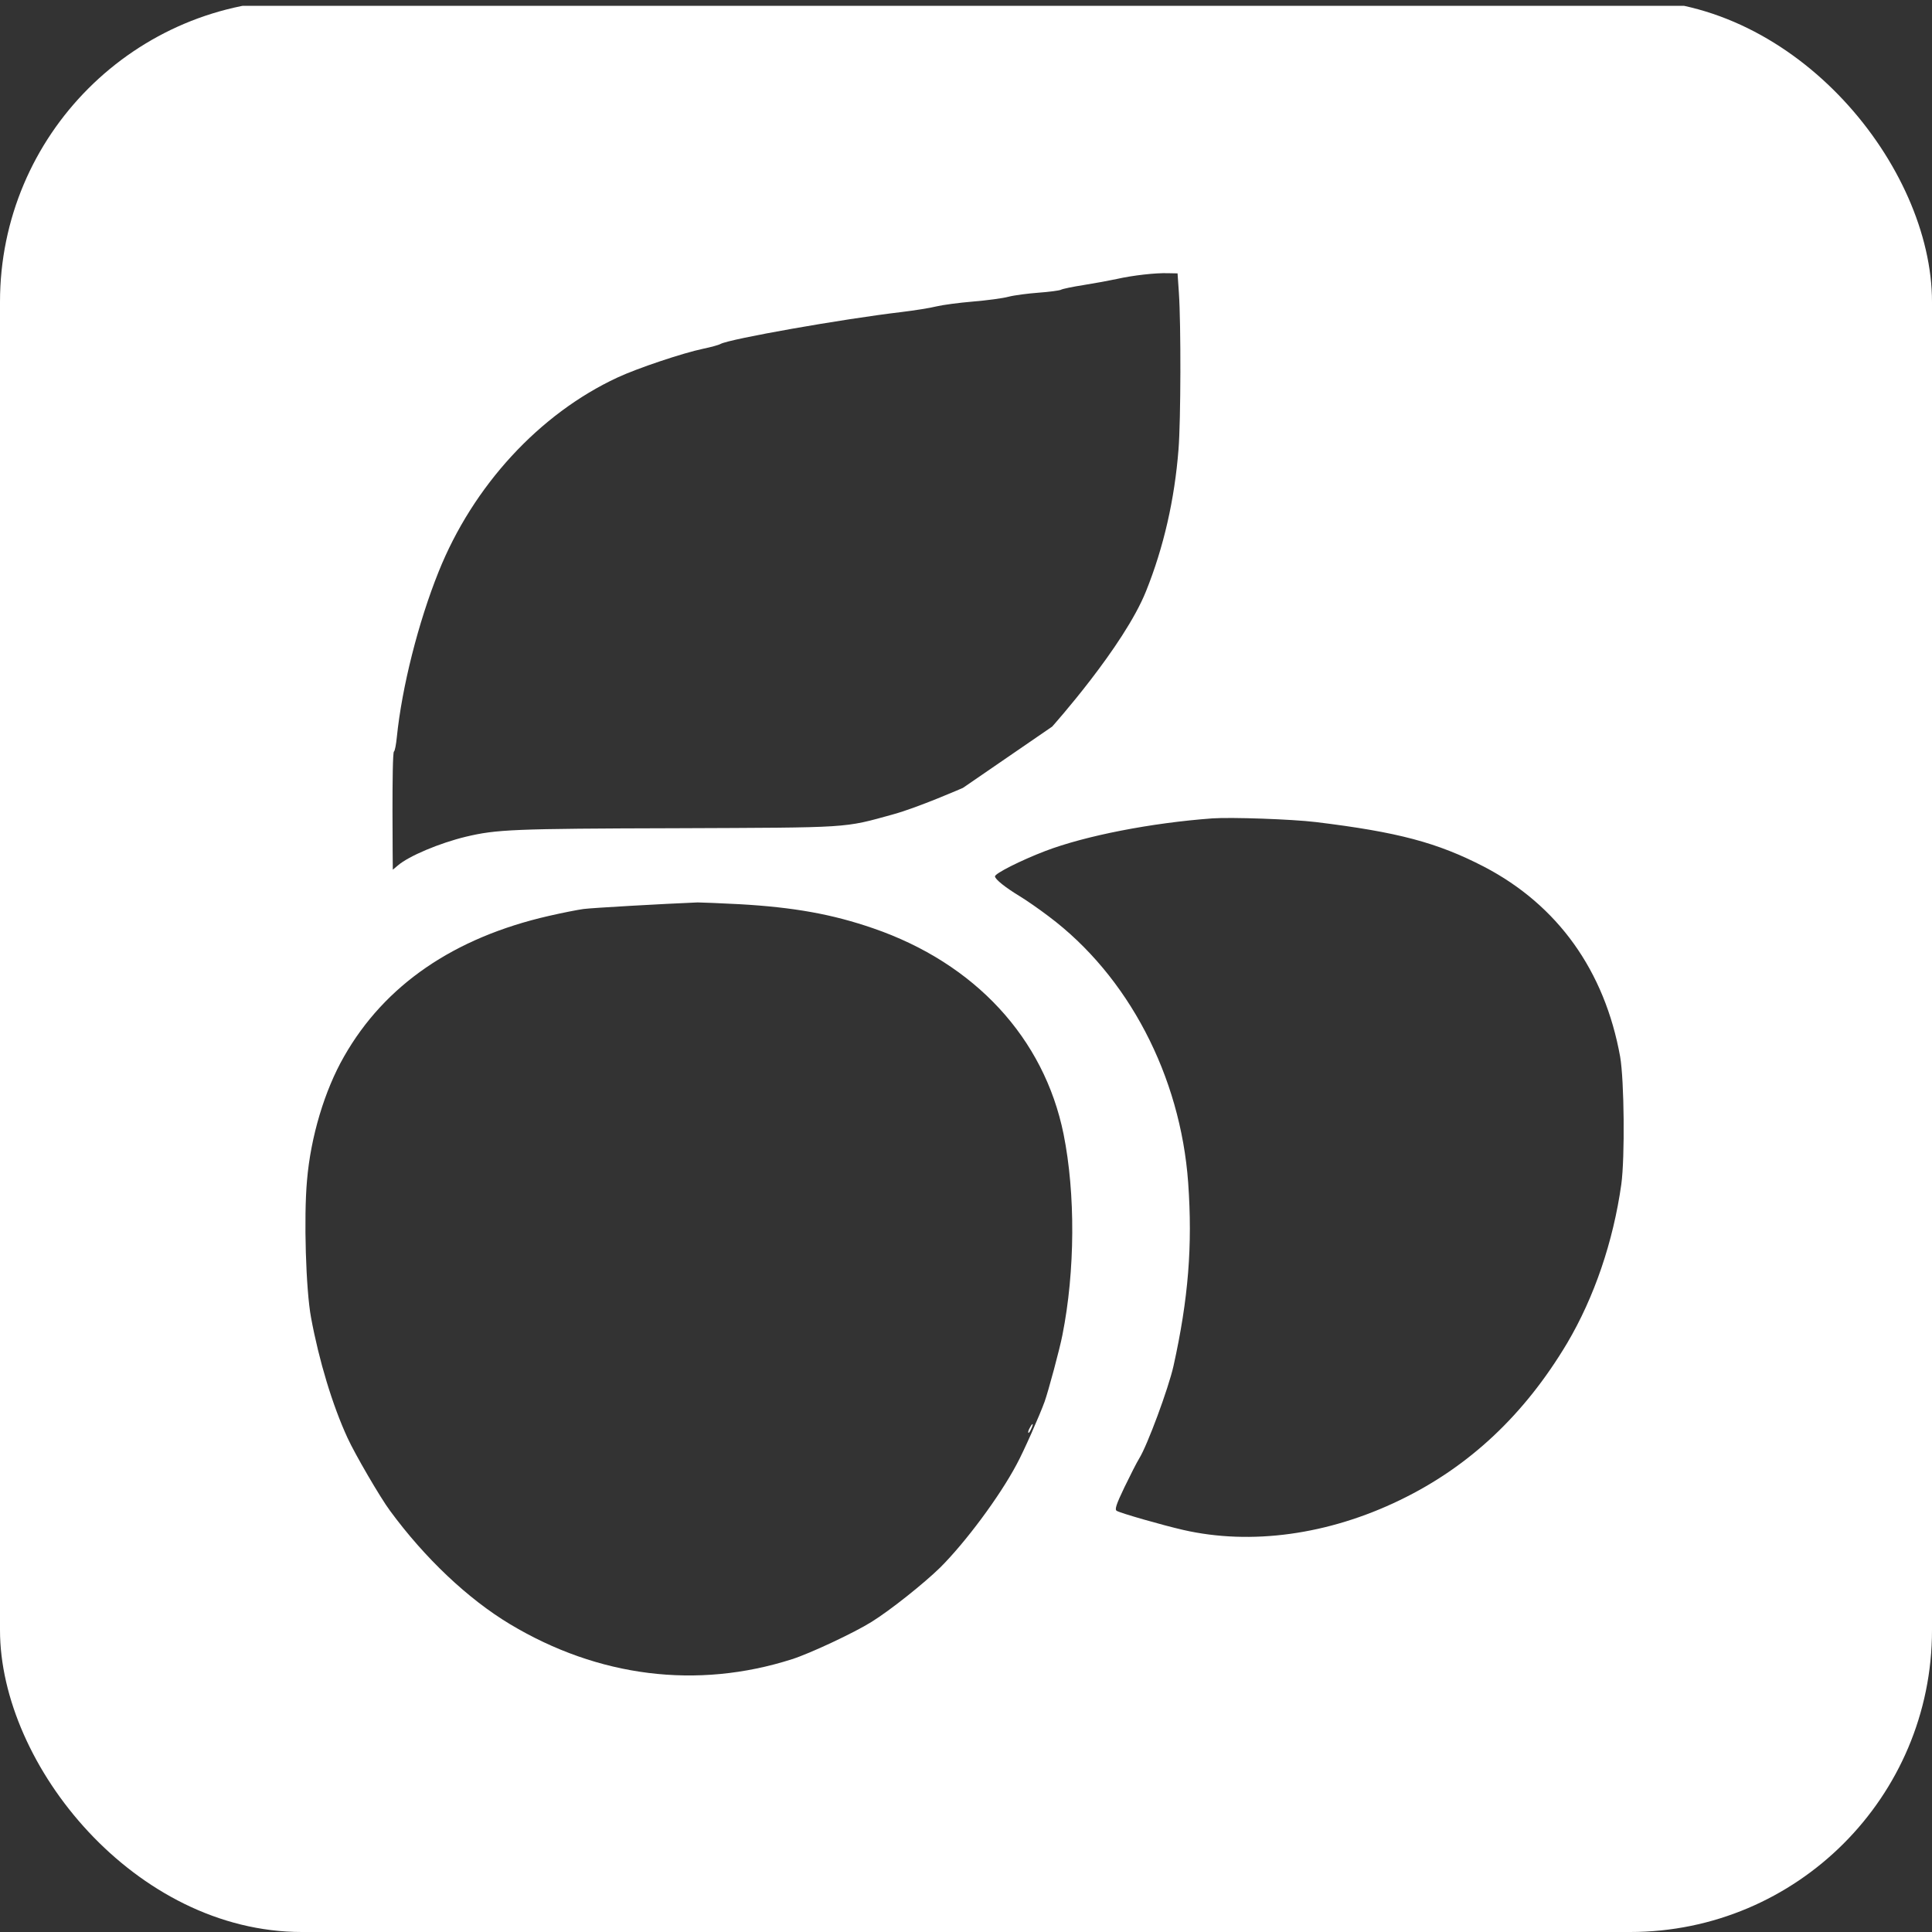 <svg width="32" height="32" viewBox="0 0 32 32" fill="none" xmlns="http://www.w3.org/2000/svg">
<rect x="0" y="0" width="32" height="32" fill="#333333" stroke="none"/>
<g clip-path="url(#clip0_704_48)">
<path d="M0 16.048V32H16H32V16.048V0.096H16H0V16.048ZM19.526 4.848C19.562 5.379 19.558 6.963 19.52 7.44C19.456 8.269 19.274 9.066 18.982 9.792C18.614 10.71 17.427 12.035 17.427 12.035L15.949 13.05C15.949 13.05 15.203 13.376 14.794 13.488C13.962 13.718 14.118 13.706 11.2 13.718C8.493 13.725 8.224 13.738 7.715 13.859C7.277 13.965 6.771 14.179 6.592 14.333L6.506 14.405C6.506 14.405 6.486 12.474 6.525 12.448C6.541 12.438 6.56 12.333 6.573 12.208C6.656 11.386 6.928 10.307 7.264 9.472C7.834 8.048 8.934 6.854 10.227 6.253C10.557 6.099 11.312 5.846 11.648 5.776C11.773 5.75 11.904 5.715 11.936 5.696C12.093 5.613 13.936 5.286 14.934 5.168C15.149 5.142 15.408 5.101 15.51 5.075C15.613 5.05 15.885 5.014 16.112 4.995C16.342 4.976 16.608 4.941 16.704 4.915C16.8 4.89 17.024 4.861 17.2 4.848C17.376 4.835 17.542 4.813 17.571 4.8C17.597 4.784 17.77 4.749 17.955 4.72C18.138 4.691 18.381 4.646 18.496 4.621C18.768 4.56 19.142 4.518 19.344 4.525L19.504 4.528L19.526 4.848ZM21.795 13.616C23.155 13.782 23.805 13.955 24.579 14.355C25.802 14.992 26.579 16.08 26.835 17.504C26.902 17.894 26.915 19.168 26.854 19.616C26.72 20.566 26.406 21.488 25.955 22.25C25.248 23.434 24.333 24.294 23.184 24.848C22 25.421 20.723 25.597 19.6 25.341C19.251 25.261 18.557 25.062 18.496 25.024C18.461 25.002 18.486 24.922 18.624 24.634C18.72 24.435 18.829 24.221 18.867 24.16C19.002 23.946 19.354 22.995 19.437 22.624C19.683 21.514 19.754 20.634 19.68 19.59C19.552 17.818 18.685 16.163 17.37 15.178C17.206 15.053 16.992 14.906 16.896 14.848C16.653 14.701 16.48 14.563 16.48 14.515C16.48 14.467 16.909 14.25 17.312 14.096C17.974 13.843 19.069 13.629 20.08 13.555C20.387 13.533 21.398 13.568 21.795 13.616ZM12.243 14.976C13.149 15.027 13.786 15.142 14.464 15.376C16.147 15.955 17.293 17.194 17.616 18.784C17.814 19.77 17.808 21.053 17.597 22.112C17.555 22.333 17.363 23.046 17.302 23.216C17.222 23.437 16.957 24.038 16.838 24.256C16.554 24.79 15.994 25.542 15.574 25.962C15.306 26.224 14.749 26.669 14.435 26.864C14.144 27.046 13.411 27.389 13.117 27.482C11.546 27.984 9.91 27.779 8.448 26.902C7.75 26.483 7.037 25.808 6.461 25.024C6.301 24.81 5.878 24.083 5.757 23.818C5.507 23.277 5.283 22.534 5.152 21.824C5.066 21.366 5.03 20.16 5.085 19.552C5.146 18.829 5.376 18.061 5.699 17.498C6.371 16.317 7.517 15.53 9.088 15.171C9.309 15.12 9.568 15.069 9.664 15.056C9.805 15.037 10.989 14.97 11.555 14.947C11.619 14.947 11.93 14.96 12.243 14.976Z" fill="white"/>
<path d="M17.056 23.651C17.034 23.687 17.024 23.725 17.034 23.732C17.04 23.738 17.062 23.709 17.081 23.664C17.126 23.568 17.104 23.559 17.056 23.651Z" fill="white"/>
</g>
<defs>
<clipPath id="clip0_704_48">
<rect width="32" height="32" rx="5" fill="white"/>
</clipPath>
</defs>
</svg>
